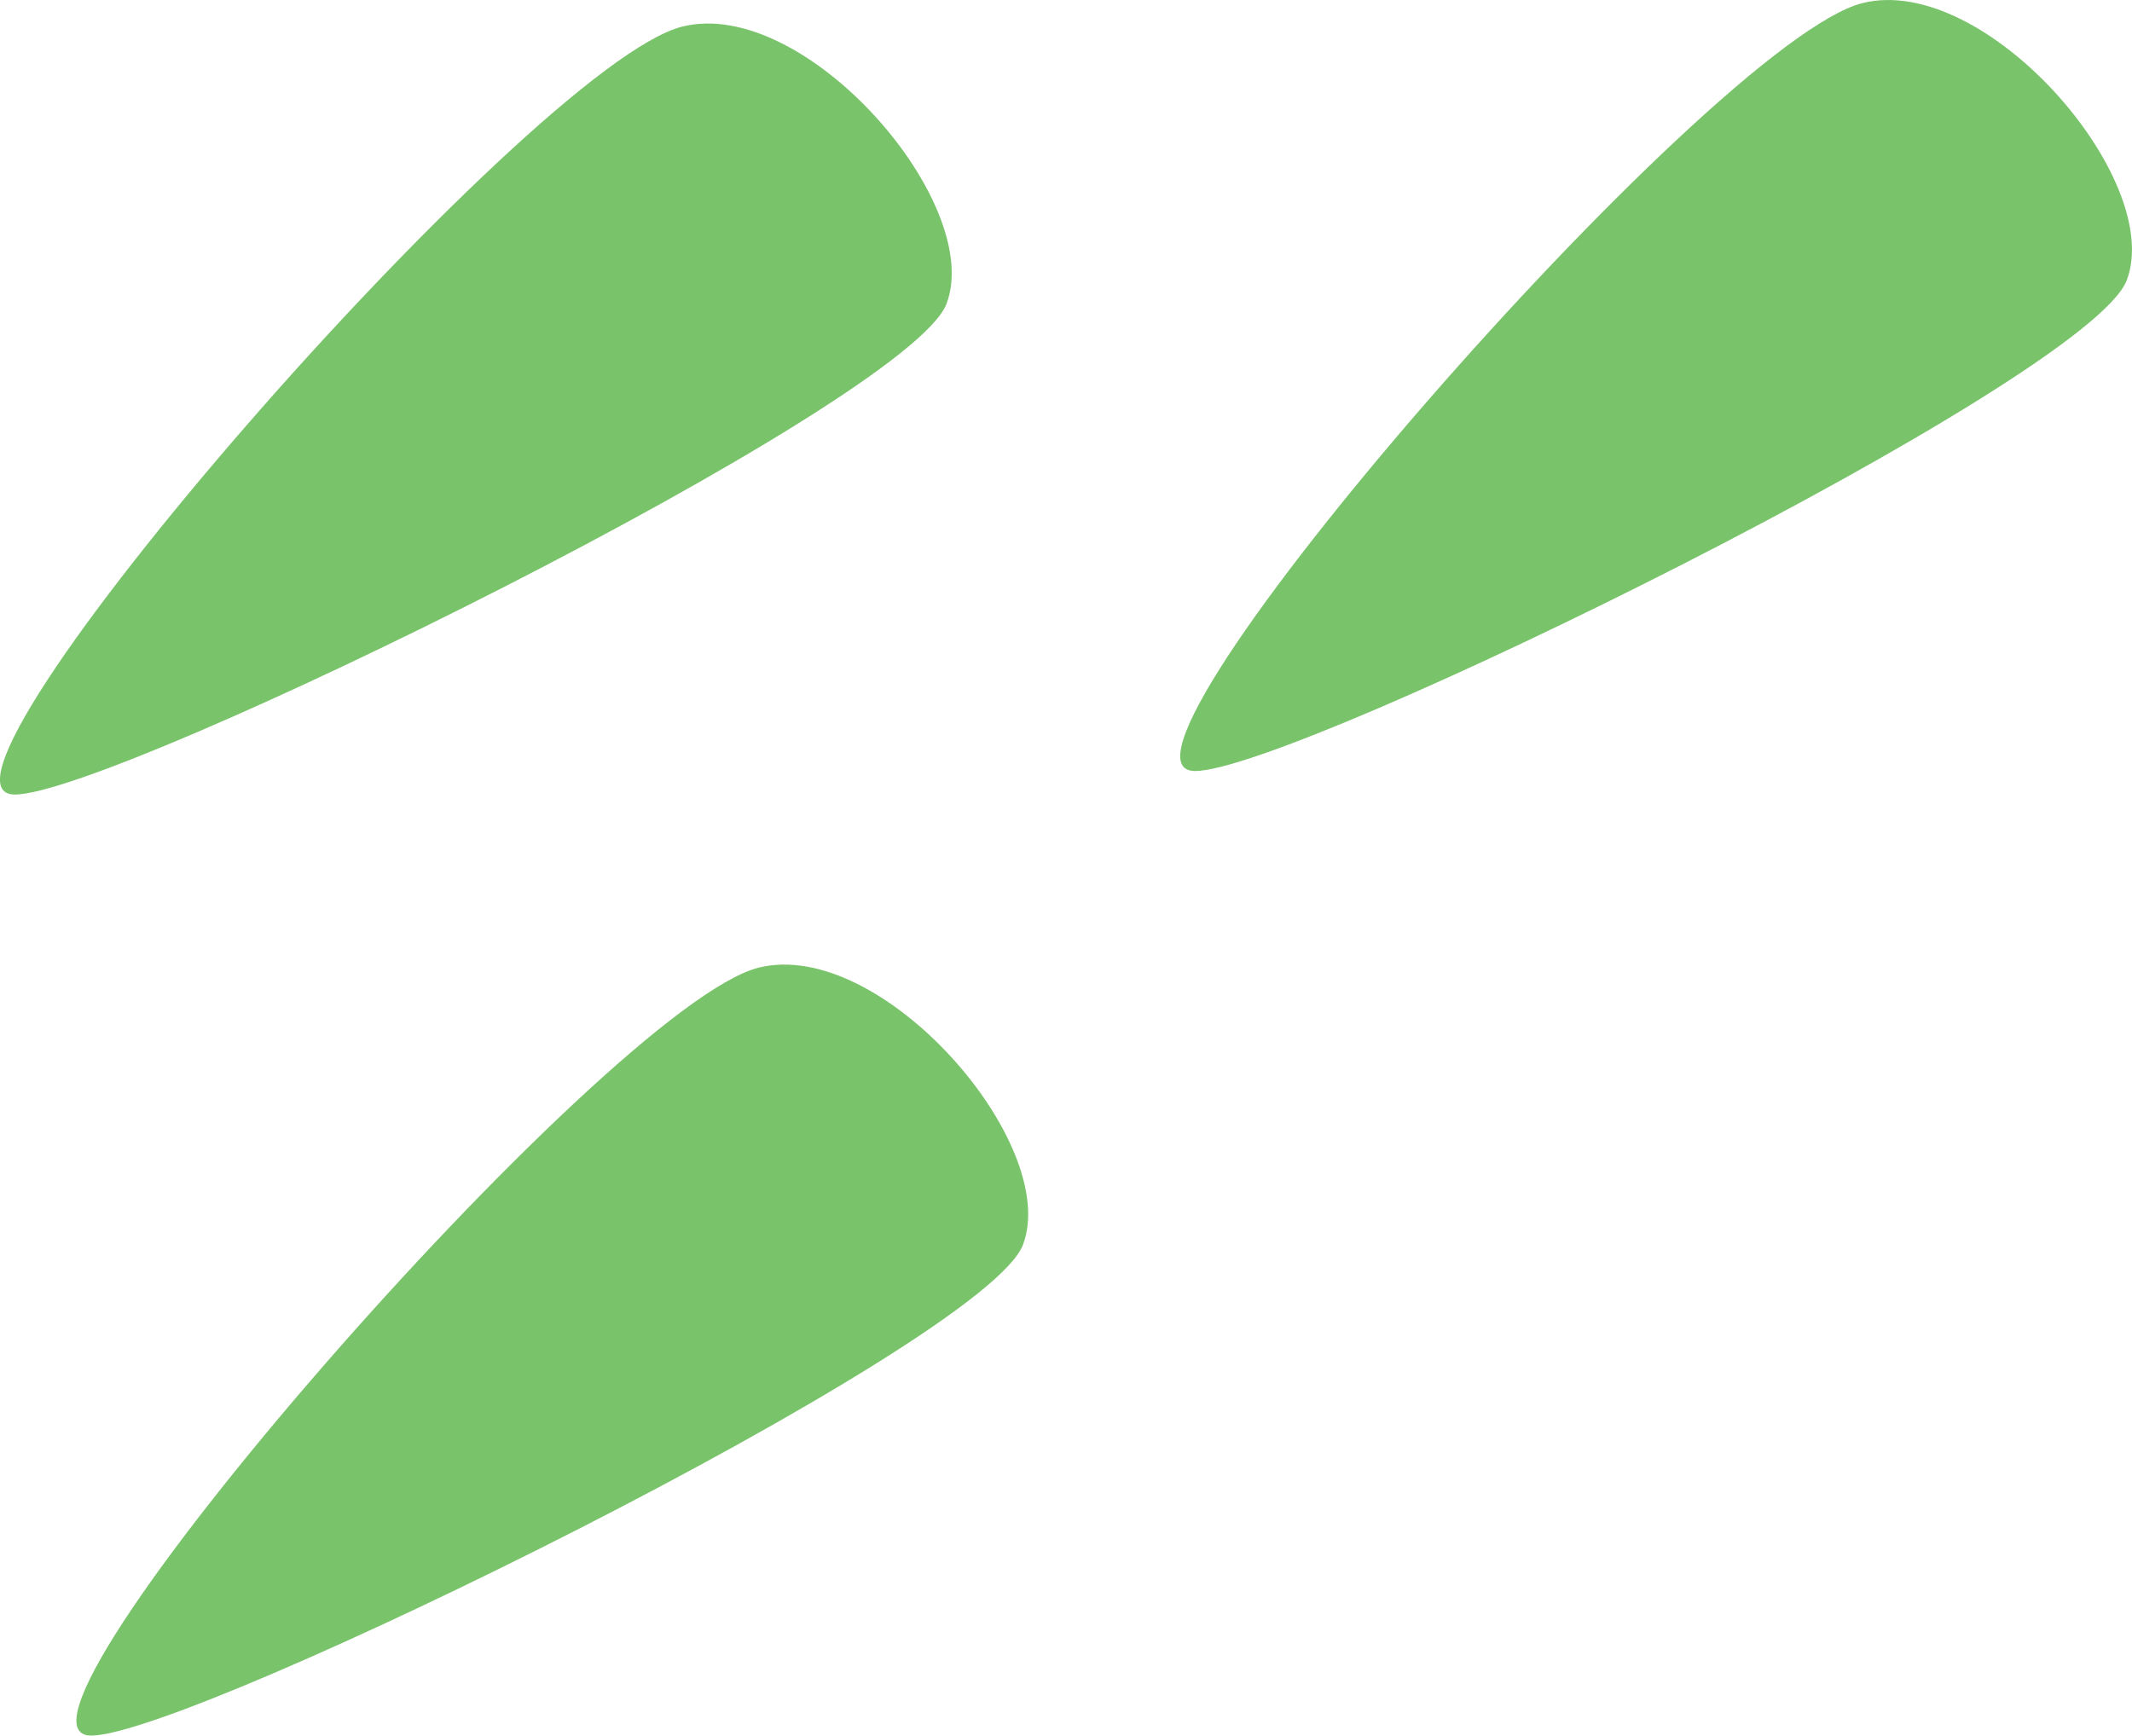 <?xml version="1.0" encoding="UTF-8"?><svg id="Calque_2" xmlns="http://www.w3.org/2000/svg" viewBox="0 0 185.79 151.28"><defs><style>.cls-1{fill:#79c36a;stroke-width:0px;}</style></defs><g id="Layer_1"><path class="cls-1" d="M59.45,2.32c10.7-2.68,26.34,15.36,23.04,24.14-3.29,8.78-72.42,42.79-81.2,42.79C-9.11,69.25,46.28,5.61,59.45,2.32"/><path class="cls-1" d="M162.3.27c10.7-2.68,26.34,15.36,23.04,24.14-3.29,8.78-72.42,42.79-81.2,42.79-10.4,0,44.99-63.64,58.16-66.93"/><path class="cls-1" d="M66.11,84.34c10.7-2.68,26.34,15.36,23.04,24.14-3.29,8.78-72.42,42.79-81.2,42.79-10.4,0,44.99-63.64,58.16-66.93"/></g></svg>